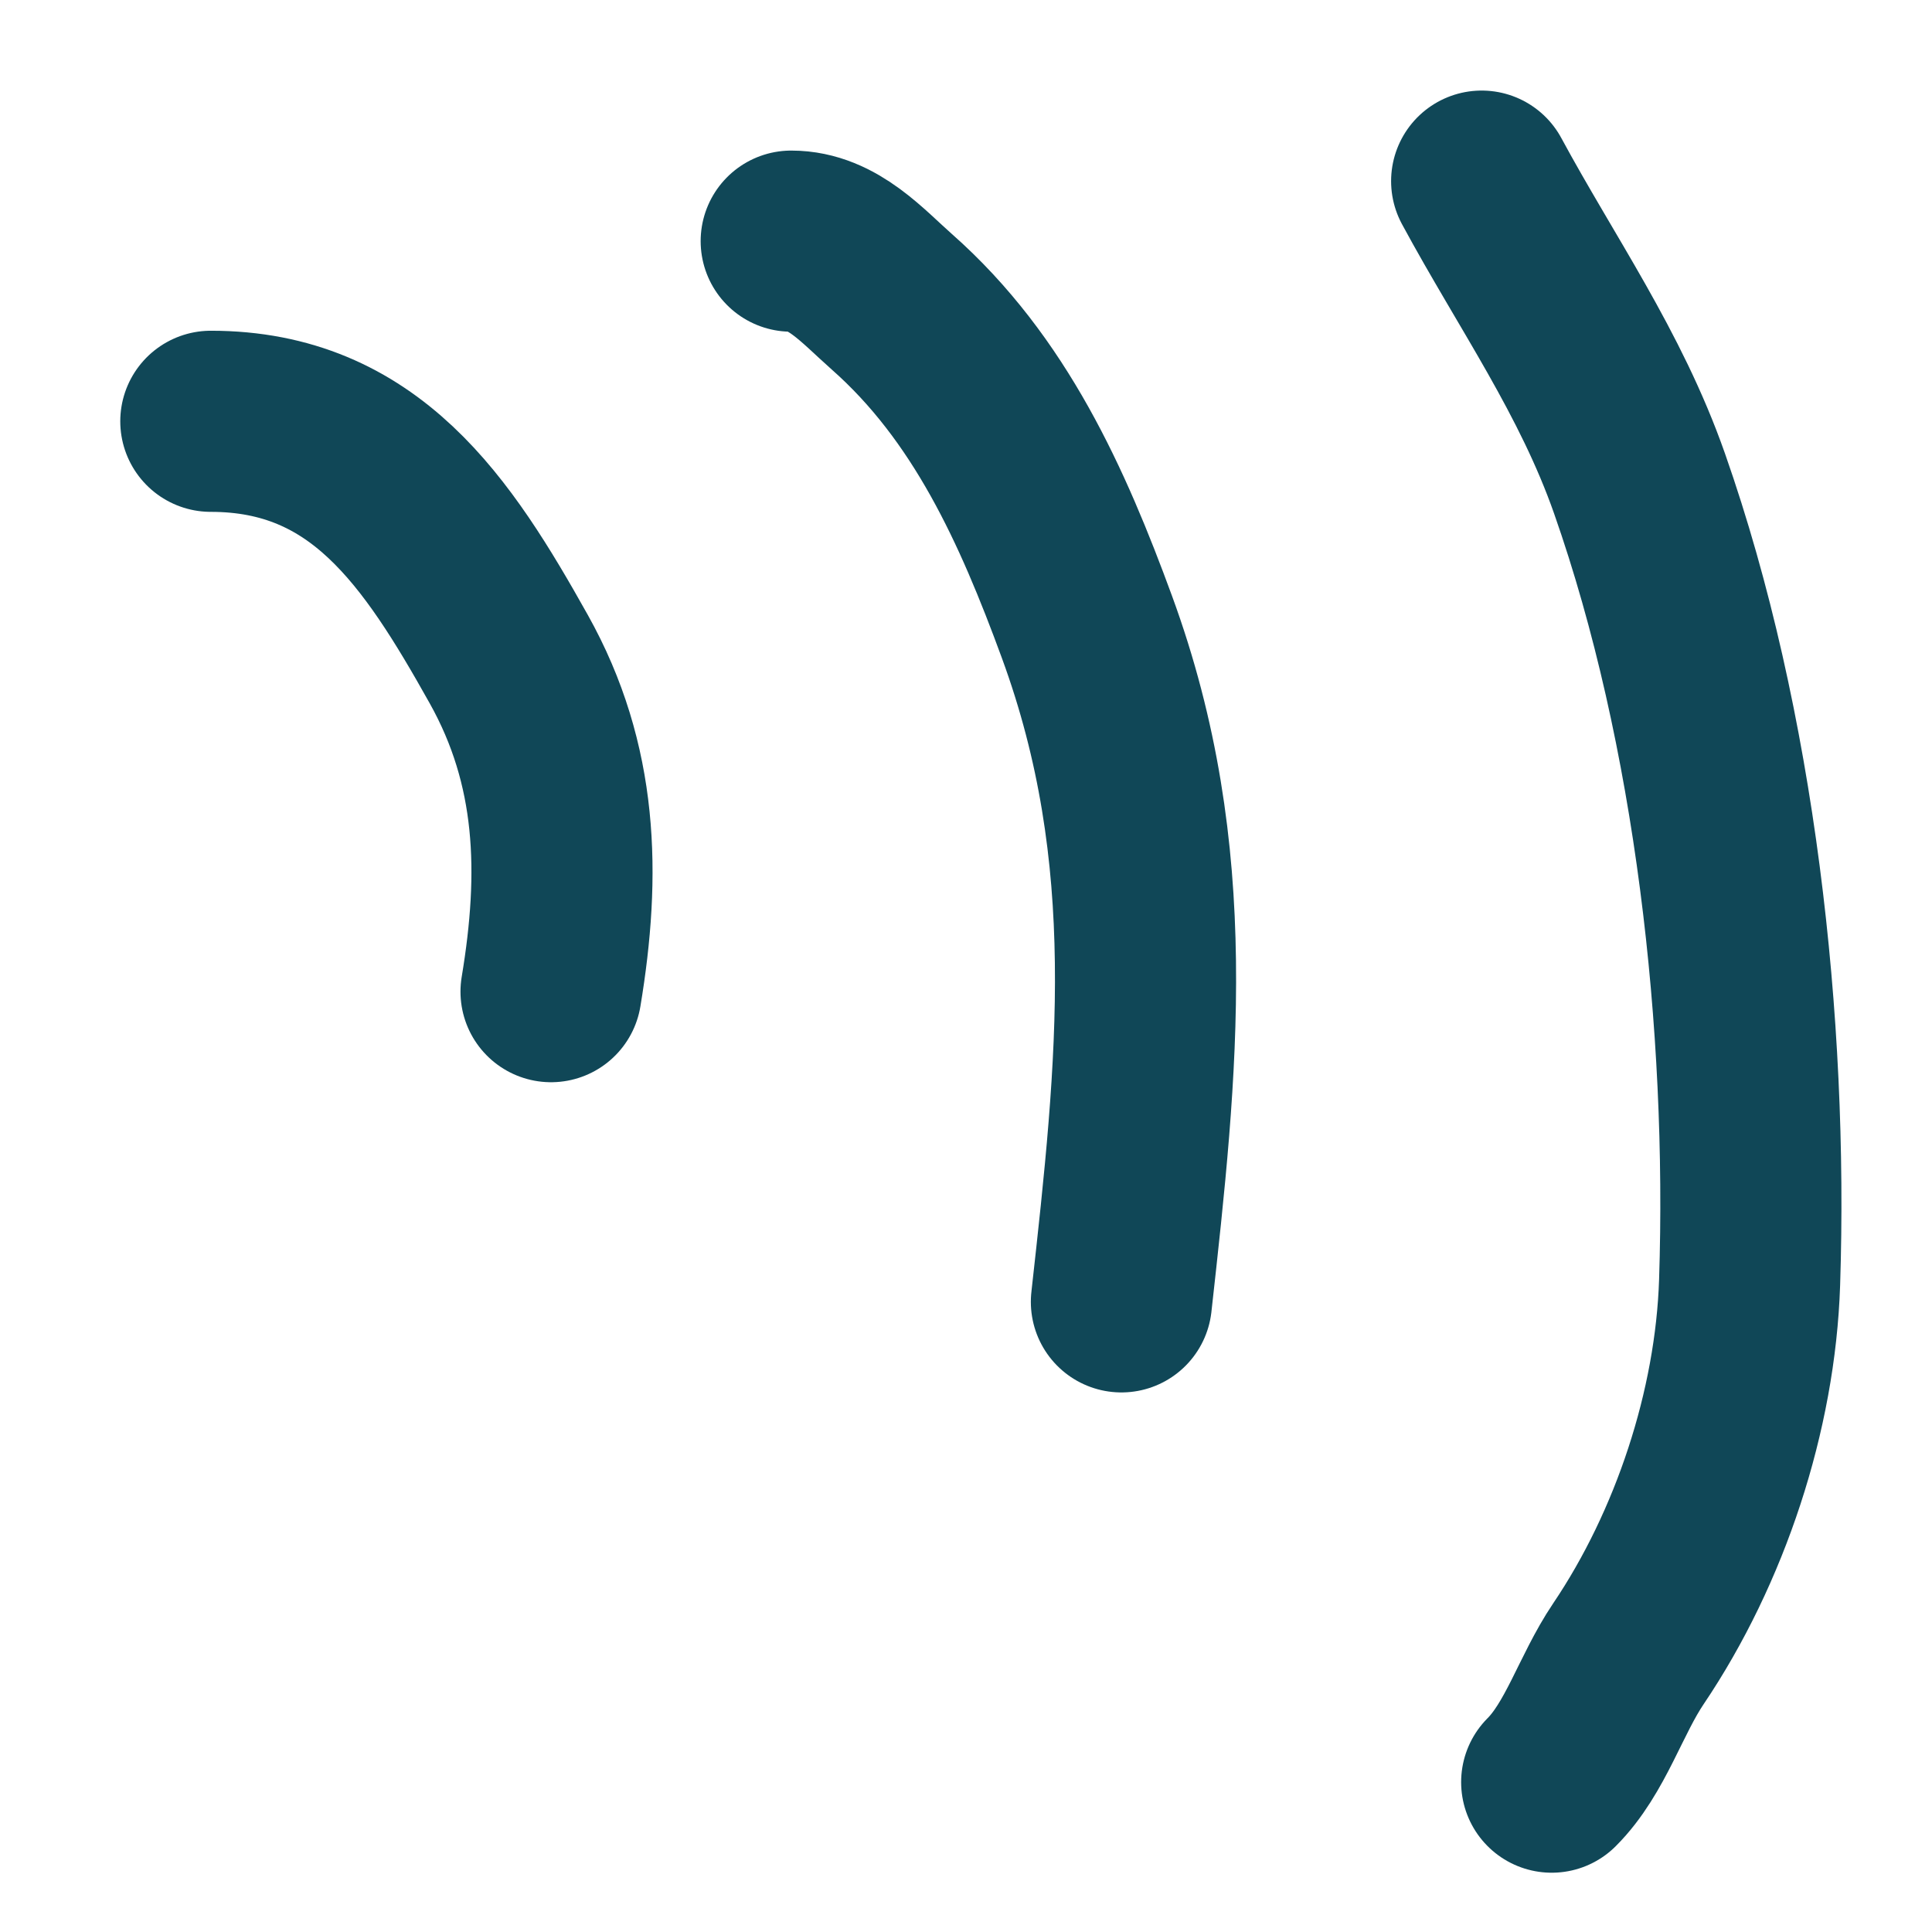 <svg width="32" height="32" viewBox="0 0 32 32" fill="none" xmlns="http://www.w3.org/2000/svg">
<path d="M3.492 6.978C6.041 6.978 7.243 8.803 8.427 10.918C9.406 12.668 9.453 14.466 9.127 16.425" stroke="#104757" stroke-width="3" stroke-linecap="round"/>
<path d="M13.105 3.994C13.792 3.994 14.285 4.569 14.771 4.998C16.397 6.433 17.268 8.38 18.003 10.384C19.39 14.167 19.009 17.654 18.574 21.563" stroke="#104757" stroke-width="3" stroke-linecap="round"/>
<path d="M24.541 3C25.452 4.685 26.51 6.169 27.156 8.009C28.576 12.057 29.118 16.963 28.979 21.24C28.91 23.361 28.16 25.629 26.972 27.391C26.512 28.072 26.263 28.956 25.701 29.518" stroke="#104757" stroke-width="3" stroke-linecap="round"/>
</svg>
